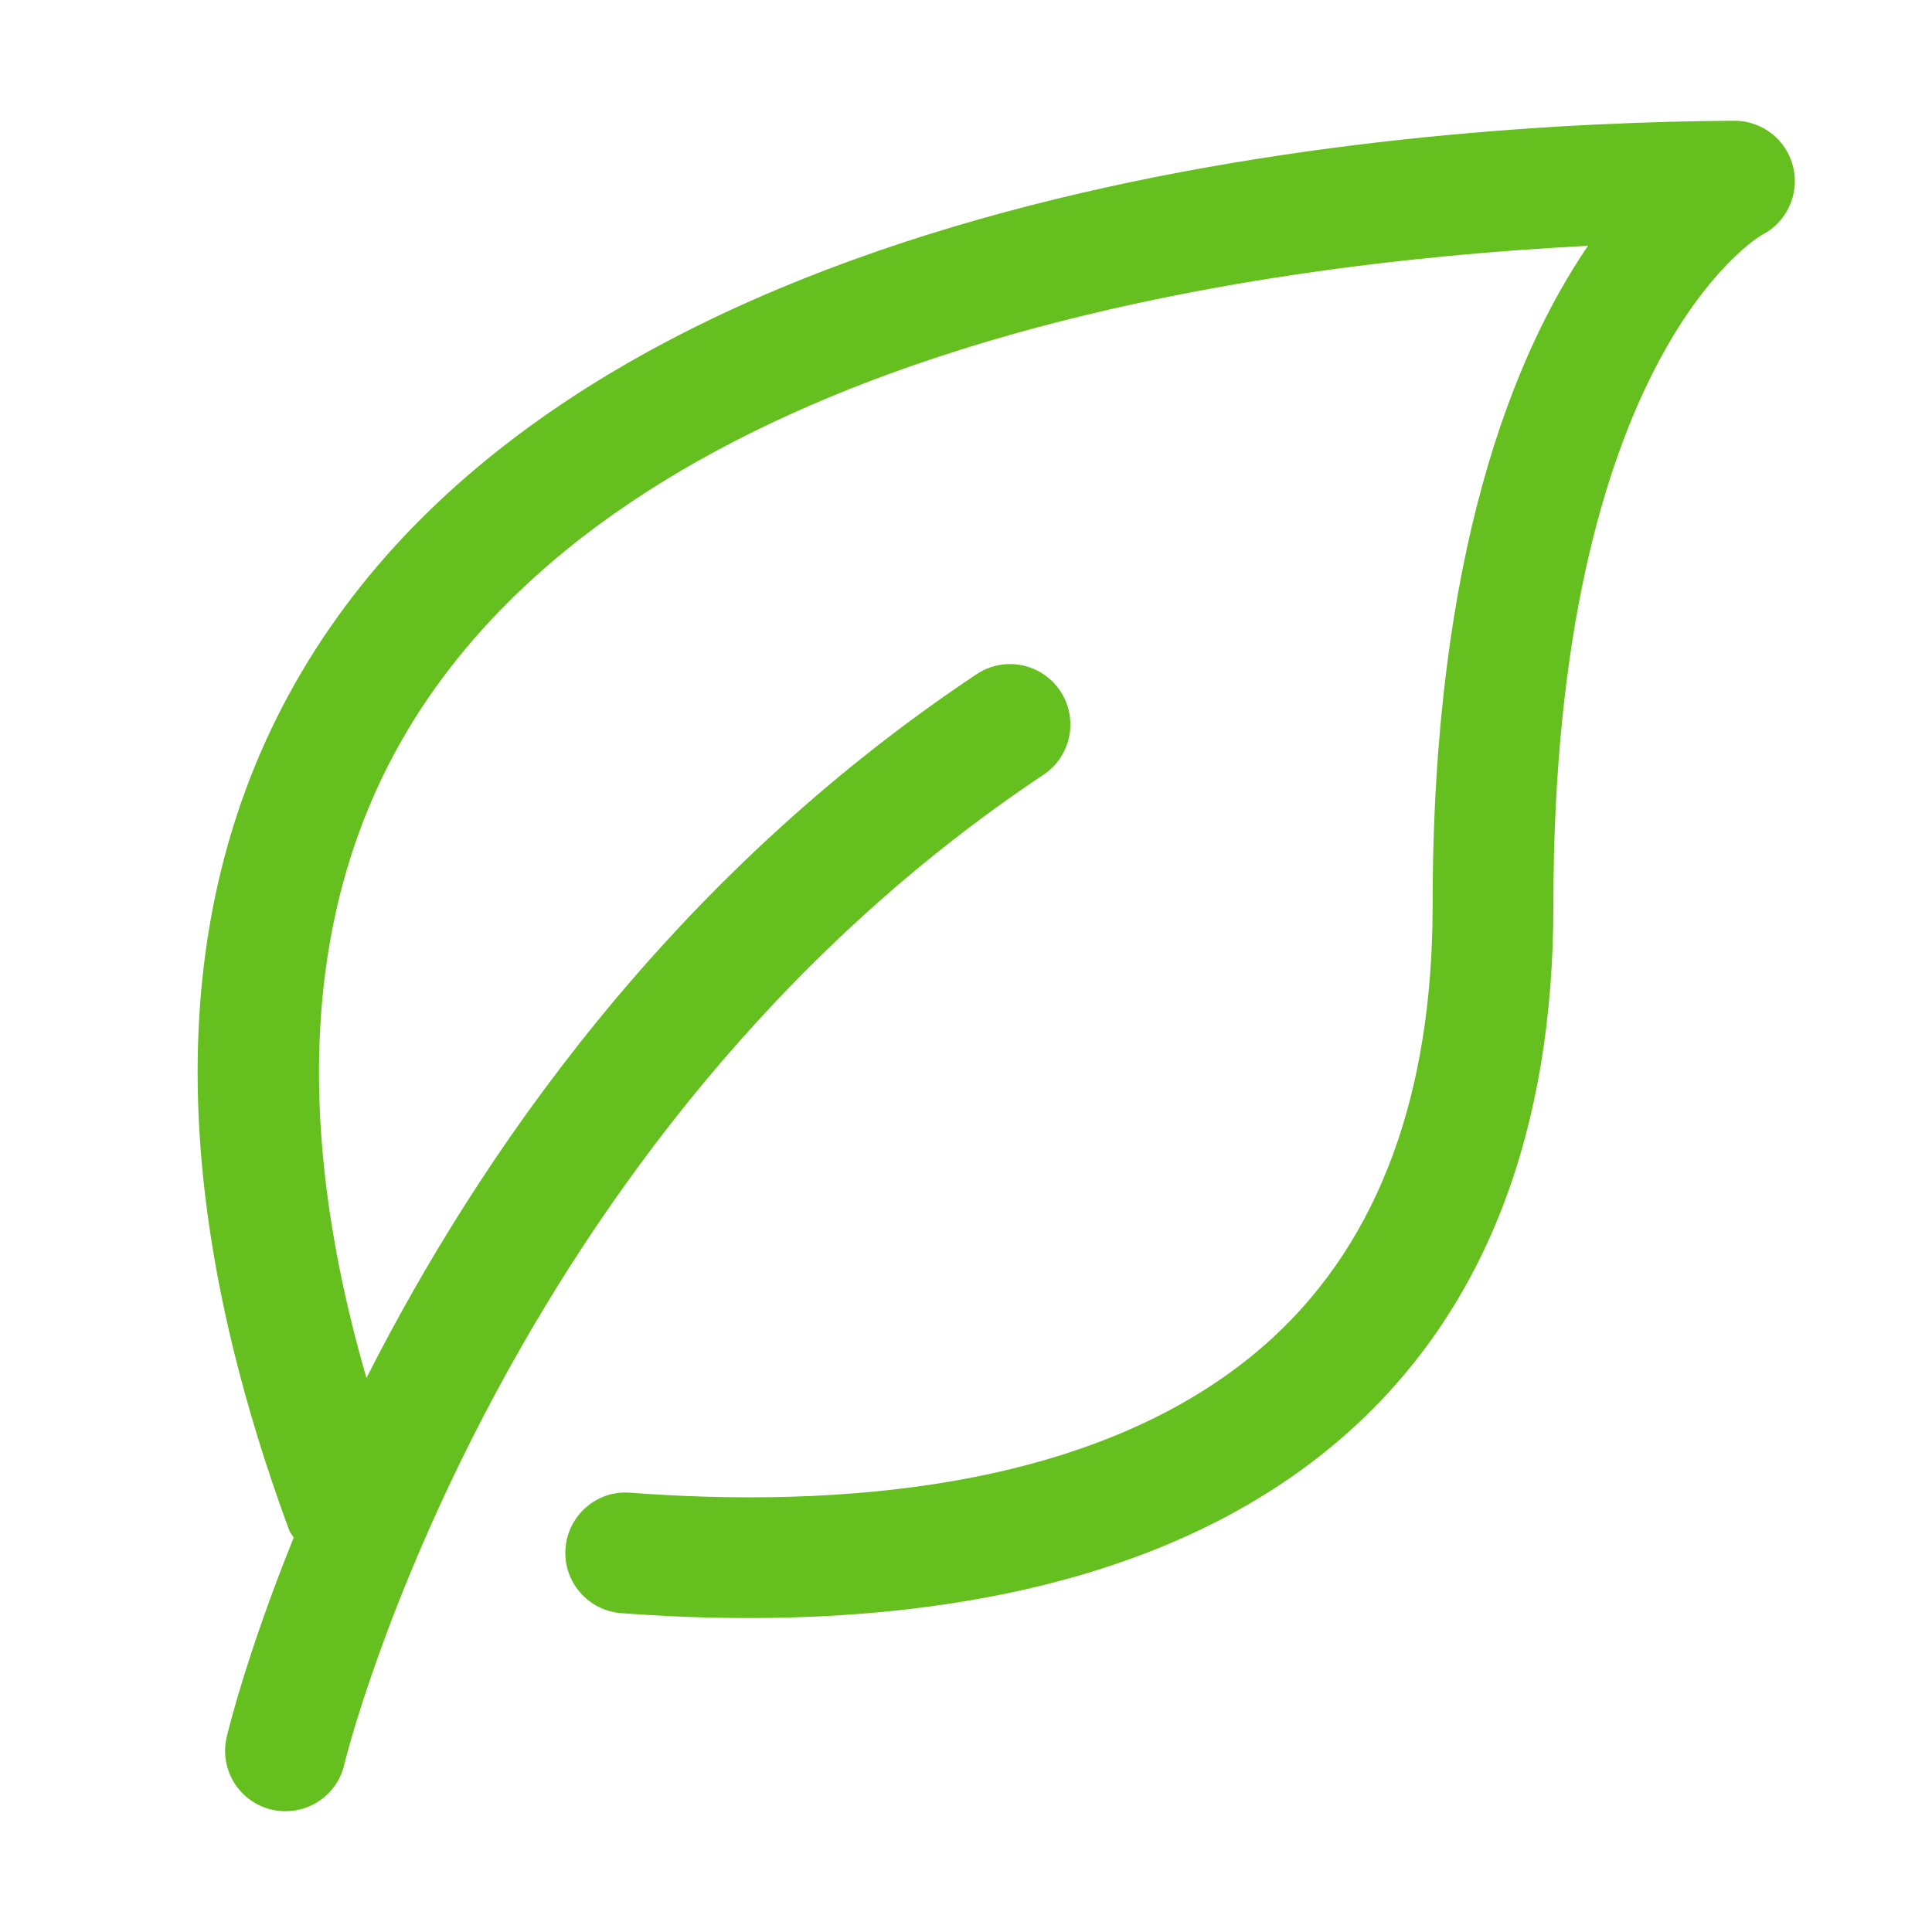 <svg width="40" height="40" viewBox="0 0 40 40" fill="none" xmlns="http://www.w3.org/2000/svg">
<g clip-path="url(#clip0_64_6932)">
<path d="M37.126 3.459C36.992 2.896 36.487 2.5 35.911 2.5C35.908 2.5 35.906 2.5 35.903 2.5C29.319 2.541 13.309 3.645 6.846 12.975C3.488 17.823 3.199 24.116 5.987 31.681C6.008 31.74 6.052 31.78 6.081 31.834C5.084 34.3 4.698 35.941 4.688 35.987C4.543 36.663 4.974 37.328 5.649 37.472C5.737 37.491 5.824 37.5 5.912 37.5C6.488 37.5 7.007 37.099 7.133 36.513C7.159 36.385 10.344 23.546 21.604 16.04C22.179 15.658 22.334 14.881 21.951 14.306C21.567 13.731 20.792 13.575 20.217 13.96C13.832 18.216 9.899 23.97 7.587 28.53C5.932 22.808 6.366 18.059 8.902 14.399C13.893 7.194 25.732 5.456 32.878 5.089C31.341 7.34 29.661 11.467 29.661 18.75C29.661 22.65 28.554 25.652 26.374 27.675C22.879 30.914 17.202 31.218 13.049 30.905C12.359 30.849 11.761 31.369 11.708 32.057C11.656 32.745 12.172 33.345 12.859 33.398C13.691 33.461 14.578 33.5 15.501 33.5C19.728 33.5 24.659 32.671 28.073 29.508C30.786 26.994 32.161 23.375 32.161 18.751C32.161 7.378 36.448 4.881 36.469 4.87C36.989 4.609 37.262 4.024 37.126 3.459Z" fill="#65BF1E"/>
</g>
<defs>
<clipPath id="clip0_64_6932">
<rect width="40" height="40" fill="white"/>
</clipPath>
</defs>
</svg>
